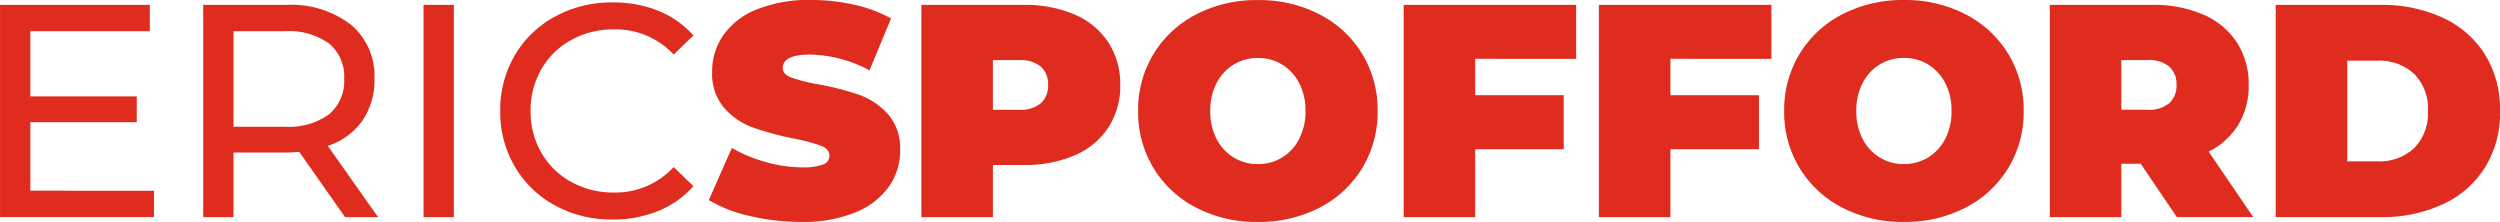 <svg xmlns="http://www.w3.org/2000/svg" width="164.897" height="14.638"><path data-name="Path 9" d="M10.158 12.579v1.74H.002v-14h9.879v1.74H2.002v4.3h7.019v1.7H2.002v4.519Zm12.6 1.74-3.02-4.3q-.56.04-.88.04h-3.456v4.264h-2v-14h5.459a6.485 6.485 0 0 1 4.279 1.3 4.408 4.408 0 0 1 1.56 3.58 4.682 4.682 0 0 1-.8 2.76 4.519 4.519 0 0 1-2.28 1.66l3.32 4.7Zm-3.956-5.96a4.474 4.474 0 0 0 2.9-.82 2.853 2.853 0 0 0 1-2.34 2.824 2.824 0 0 0-1-2.33 4.513 4.513 0 0 0-2.9-.81h-3.4v6.3ZM27.936.323h2v14h-2Zm12.458 14.155a7.728 7.728 0 0 1-3.789-.93 6.842 6.842 0 0 1-2.65-2.56 7.094 7.094 0 0 1-.96-3.67 7.094 7.094 0 0 1 .96-3.669 6.823 6.823 0 0 1 2.66-2.56 7.785 7.785 0 0 1 3.8-.93 7.93 7.93 0 0 1 3 .55 6.139 6.139 0 0 1 2.32 1.63l-1.3 1.26a5.215 5.215 0 0 0-3.939-1.66 5.707 5.707 0 0 0-2.82.7 5.076 5.076 0 0 0-1.97 1.93 5.4 5.4 0 0 0-.71 2.75 5.4 5.4 0 0 0 .71 2.75 5.076 5.076 0 0 0 1.97 1.93 5.707 5.707 0 0 0 2.82.7 5.226 5.226 0 0 0 3.939-1.68l1.3 1.26a6.22 6.22 0 0 1-2.333 1.644 7.881 7.881 0 0 1-3.008.555Zm12.458.16a14.685 14.685 0 0 1-3.39-.39 9.086 9.086 0 0 1-2.71-1.05l1.52-3.44a9.69 9.69 0 0 0 2.24.93 8.754 8.754 0 0 0 2.38.35 3.688 3.688 0 0 0 1.4-.19.61.61 0 0 0 .42-.57q0-.44-.55-.66a11.827 11.827 0 0 0-1.81-.48 20.523 20.523 0 0 1-2.7-.73 4.6 4.6 0 0 1-1.88-1.28 3.471 3.471 0 0 1-.8-2.41 4.151 4.151 0 0 1 .74-2.4 4.888 4.888 0 0 1 2.21-1.7 9.178 9.178 0 0 1 3.57-.62 12.96 12.96 0 0 1 2.83.31 8.864 8.864 0 0 1 2.45.91l-1.42 3.42a8.678 8.678 0 0 0-3.9-1.04q-1.82 0-1.82.88 0 .42.54.63a11.434 11.434 0 0 0 1.78.45 18.3 18.3 0 0 1 2.7.69 4.7 4.7 0 0 1 1.91 1.27 3.407 3.407 0 0 1 .81 2.4 4.105 4.105 0 0 1-.74 2.39 4.98 4.98 0 0 1-2.21 1.7 9.049 9.049 0 0 1-3.57.63ZM67.51.323a8.263 8.263 0 0 1 3.38.64 4.98 4.98 0 0 1 2.22 1.84 5.021 5.021 0 0 1 .78 2.8 5.021 5.021 0 0 1-.78 2.8 4.98 4.98 0 0 1-2.22 1.84 8.263 8.263 0 0 1-3.38.64h-2.02v3.44h-4.719v-14Zm-.3 6.919a2.1 2.1 0 0 0 1.44-.43 1.54 1.54 0 0 0 .48-1.21 1.54 1.54 0 0 0-.48-1.21 2.1 2.1 0 0 0-1.44-.43h-1.72v3.28Zm15.758 7.4a8.637 8.637 0 0 1-4.059-.94 7.059 7.059 0 0 1-2.82-2.61 7.087 7.087 0 0 1-1.02-3.769 7.087 7.087 0 0 1 1.02-3.769 7.059 7.059 0 0 1 2.82-2.61 8.637 8.637 0 0 1 4.059-.94 8.637 8.637 0 0 1 4.059.94 7.06 7.06 0 0 1 2.82 2.61 7.087 7.087 0 0 1 1.02 3.769 7.087 7.087 0 0 1-1.02 3.769 7.06 7.06 0 0 1-2.82 2.61 8.637 8.637 0 0 1-4.059.936Zm0-3.819a3.009 3.009 0 0 0 1.59-.43 3.079 3.079 0 0 0 1.13-1.22 3.885 3.885 0 0 0 .42-1.85 3.885 3.885 0 0 0-.42-1.85 3.079 3.079 0 0 0-1.13-1.22 3.009 3.009 0 0 0-1.59-.43 3.009 3.009 0 0 0-1.59.43 3.078 3.078 0 0 0-1.13 1.22 3.884 3.884 0 0 0-.42 1.85 3.884 3.884 0 0 0 .42 1.85 3.078 3.078 0 0 0 1.13 1.22 3.009 3.009 0 0 0 1.59.43ZM97.302 3.88v2.4h5.839v3.56h-5.839v4.483h-4.719v-14h11.378v3.56Zm12.878 0v2.4h5.839v3.56h-5.839v4.483h-4.719v-14h11.378v3.56Zm15.4 10.759a8.637 8.637 0 0 1-4.059-.94 7.06 7.06 0 0 1-2.82-2.61 7.087 7.087 0 0 1-1.02-3.769 7.087 7.087 0 0 1 1.02-3.769 7.06 7.06 0 0 1 2.82-2.61 8.637 8.637 0 0 1 4.059-.94 8.637 8.637 0 0 1 4.059.94 7.06 7.06 0 0 1 2.82 2.61 7.087 7.087 0 0 1 1.02 3.769 7.087 7.087 0 0 1-1.02 3.769 7.06 7.06 0 0 1-2.82 2.61 8.637 8.637 0 0 1-4.057.939Zm0-3.819a3.009 3.009 0 0 0 1.59-.43 3.078 3.078 0 0 0 1.13-1.22 3.884 3.884 0 0 0 .42-1.85 3.884 3.884 0 0 0-.42-1.85 3.078 3.078 0 0 0-1.13-1.22 3.009 3.009 0 0 0-1.59-.43 3.009 3.009 0 0 0-1.59.43 3.078 3.078 0 0 0-1.13 1.22 3.884 3.884 0 0 0-.42 1.85 3.884 3.884 0 0 0 .42 1.85 3.078 3.078 0 0 0 1.13 1.22 3.009 3.009 0 0 0 1.592.433Zm15.618-.02h-1.28v3.52h-4.716v-14h6.739a8.263 8.263 0 0 1 3.38.64 4.98 4.98 0 0 1 2.22 1.84 5.021 5.021 0 0 1 .78 2.8 4.948 4.948 0 0 1-.68 2.62 4.8 4.8 0 0 1-1.96 1.78l2.94 4.319h-5.039Zm2.36-5.2a1.54 1.54 0 0 0-.48-1.21 2.1 2.1 0 0 0-1.44-.43h-1.72v3.28h1.72a2.1 2.1 0 0 0 1.44-.43 1.54 1.54 0 0 0 .482-1.21Zm6.544-5.277h6.9a9.522 9.522 0 0 1 4.129.85 6.466 6.466 0 0 1 2.78 2.43 6.859 6.859 0 0 1 .99 3.719 6.859 6.859 0 0 1-.99 3.719 6.466 6.466 0 0 1-2.78 2.43 9.522 9.522 0 0 1-4.129.85h-6.9Zm6.7 10.319a3.369 3.369 0 0 0 2.43-.87 3.229 3.229 0 0 0 .91-2.45 3.229 3.229 0 0 0-.91-2.45 3.369 3.369 0 0 0-2.43-.87h-1.98v6.639Z" fill="#e02c1f"/></svg>